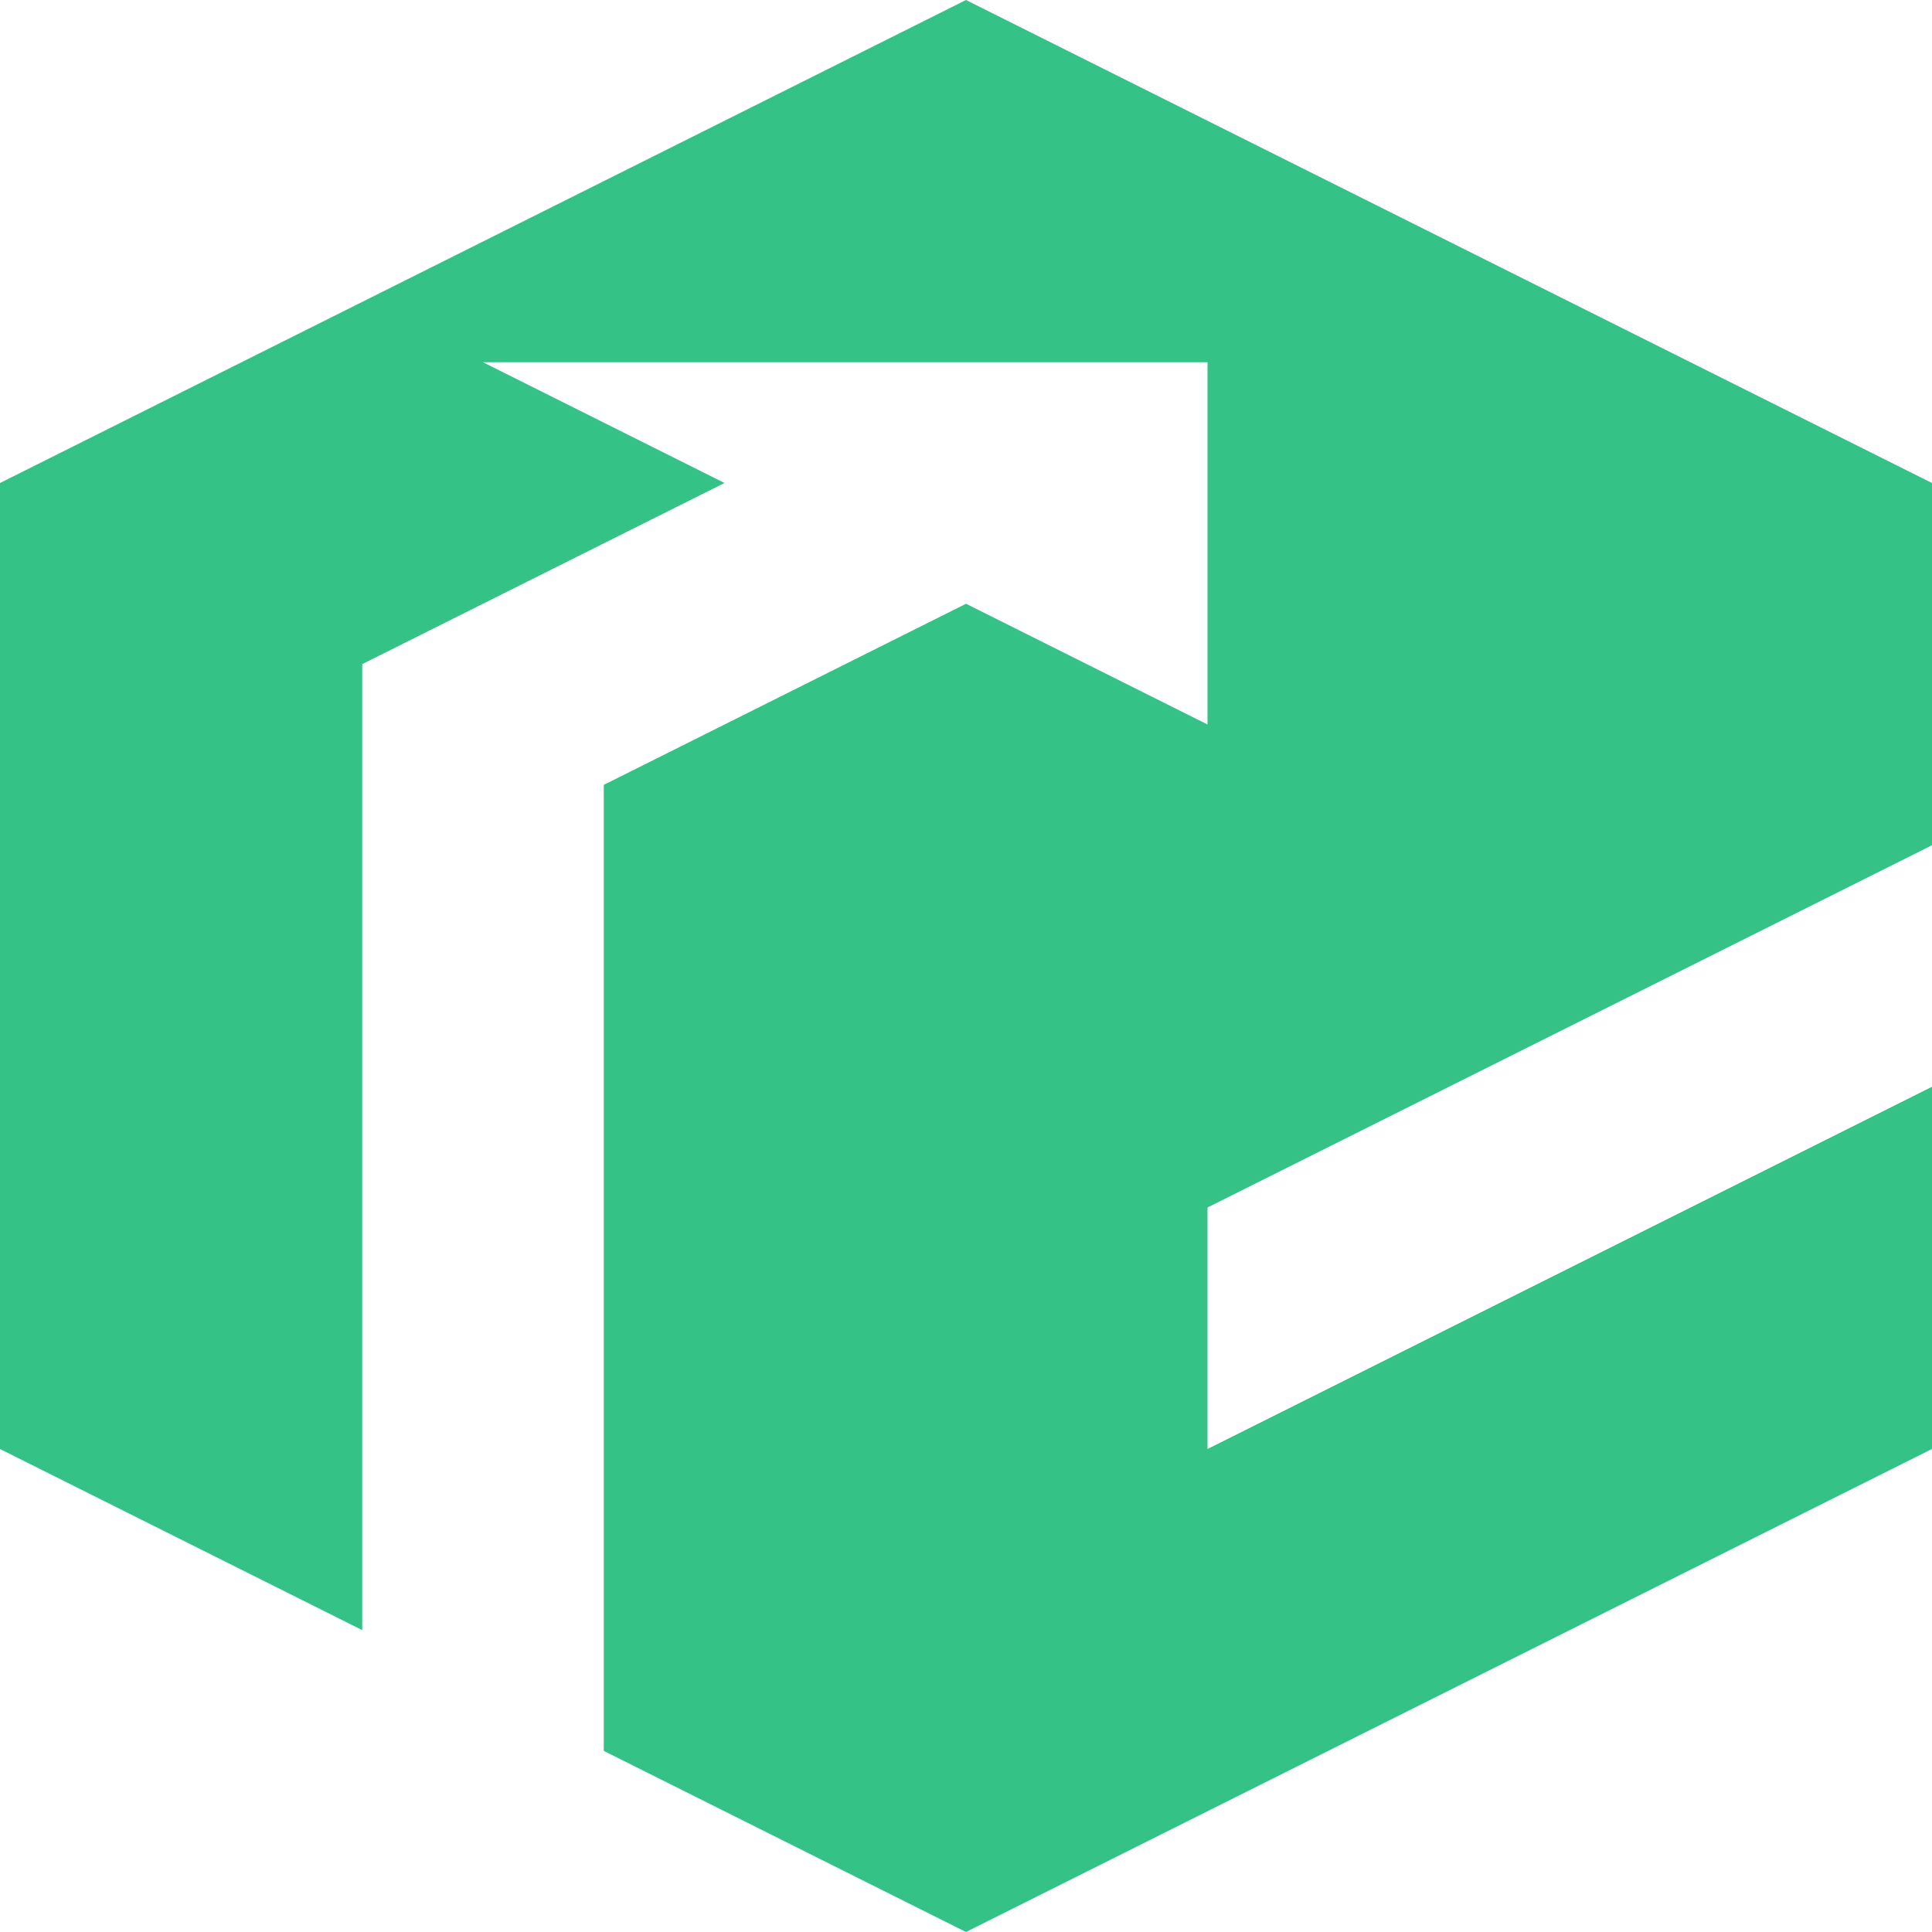 <svg height="48" viewBox="0 0 48 48" width="48" xmlns="http://www.w3.org/2000/svg"><path d="m48 36-24 12-9-4.5v-24l9-4.5 6 3v-9h-18l6 3-9 4.5v24l-9-4.5v-24l24-12 24 12v9l-18 9v6l18-9z" fill="#35c287" fill-rule="evenodd"/></svg>